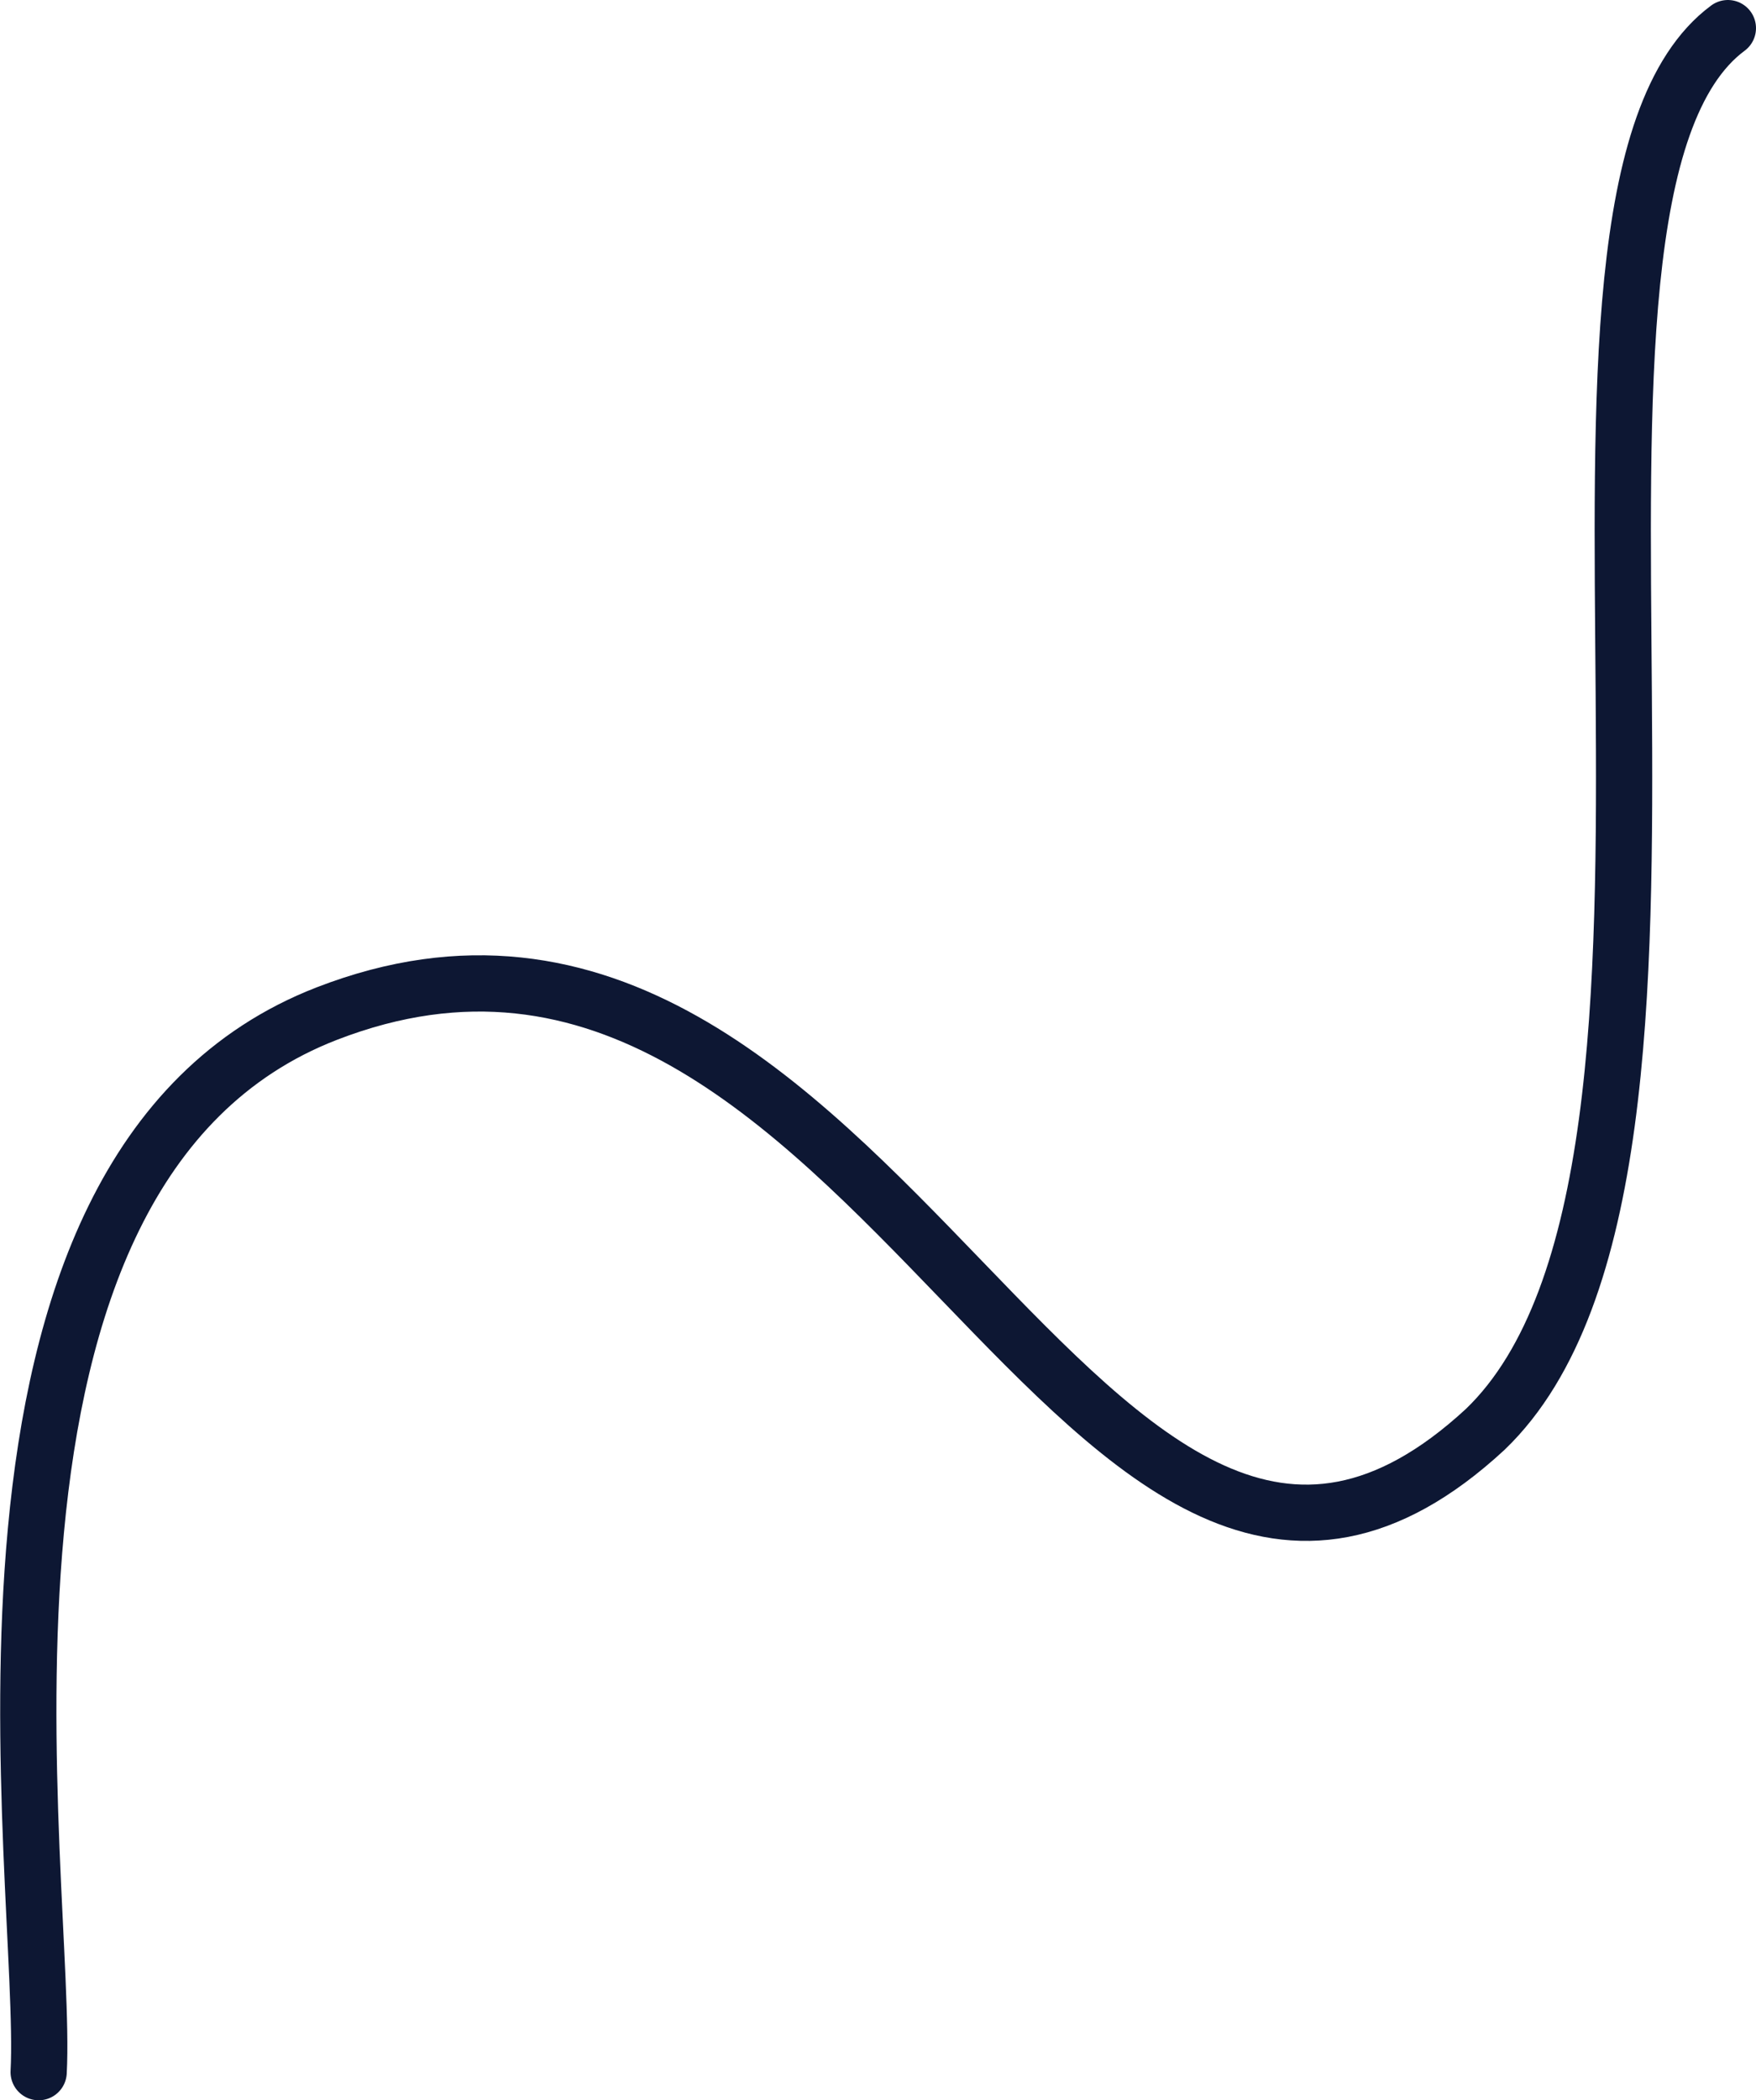 <?xml version="1.0" encoding="utf-8"?>
<!-- Generator: Adobe Illustrator 24.0.0, SVG Export Plug-In . SVG Version: 6.00 Build 0)  -->
<svg version="1.1" id="Layer_1" xmlns="http://www.w3.org/2000/svg" xmlns:xlink="http://www.w3.org/1999/xlink" x="0px" y="0px"
	 viewBox="0 0 249.8 298.6" style="enable-background:new 0 0 249.8 298.6;" xml:space="preserve">
<style type="text/css">
	.st0{fill:none;stroke:#0D1733;stroke-width:8;stroke-linecap:round;}
</style>
<path class="st0" d="M5.5,294.6c1.4-26.9-16.1-128.4,41-150.5c78.3-30.3,107.7,111.9,164.8,59.1c39-37.5,2-175.1,34.5-199.2"/>
</svg>
